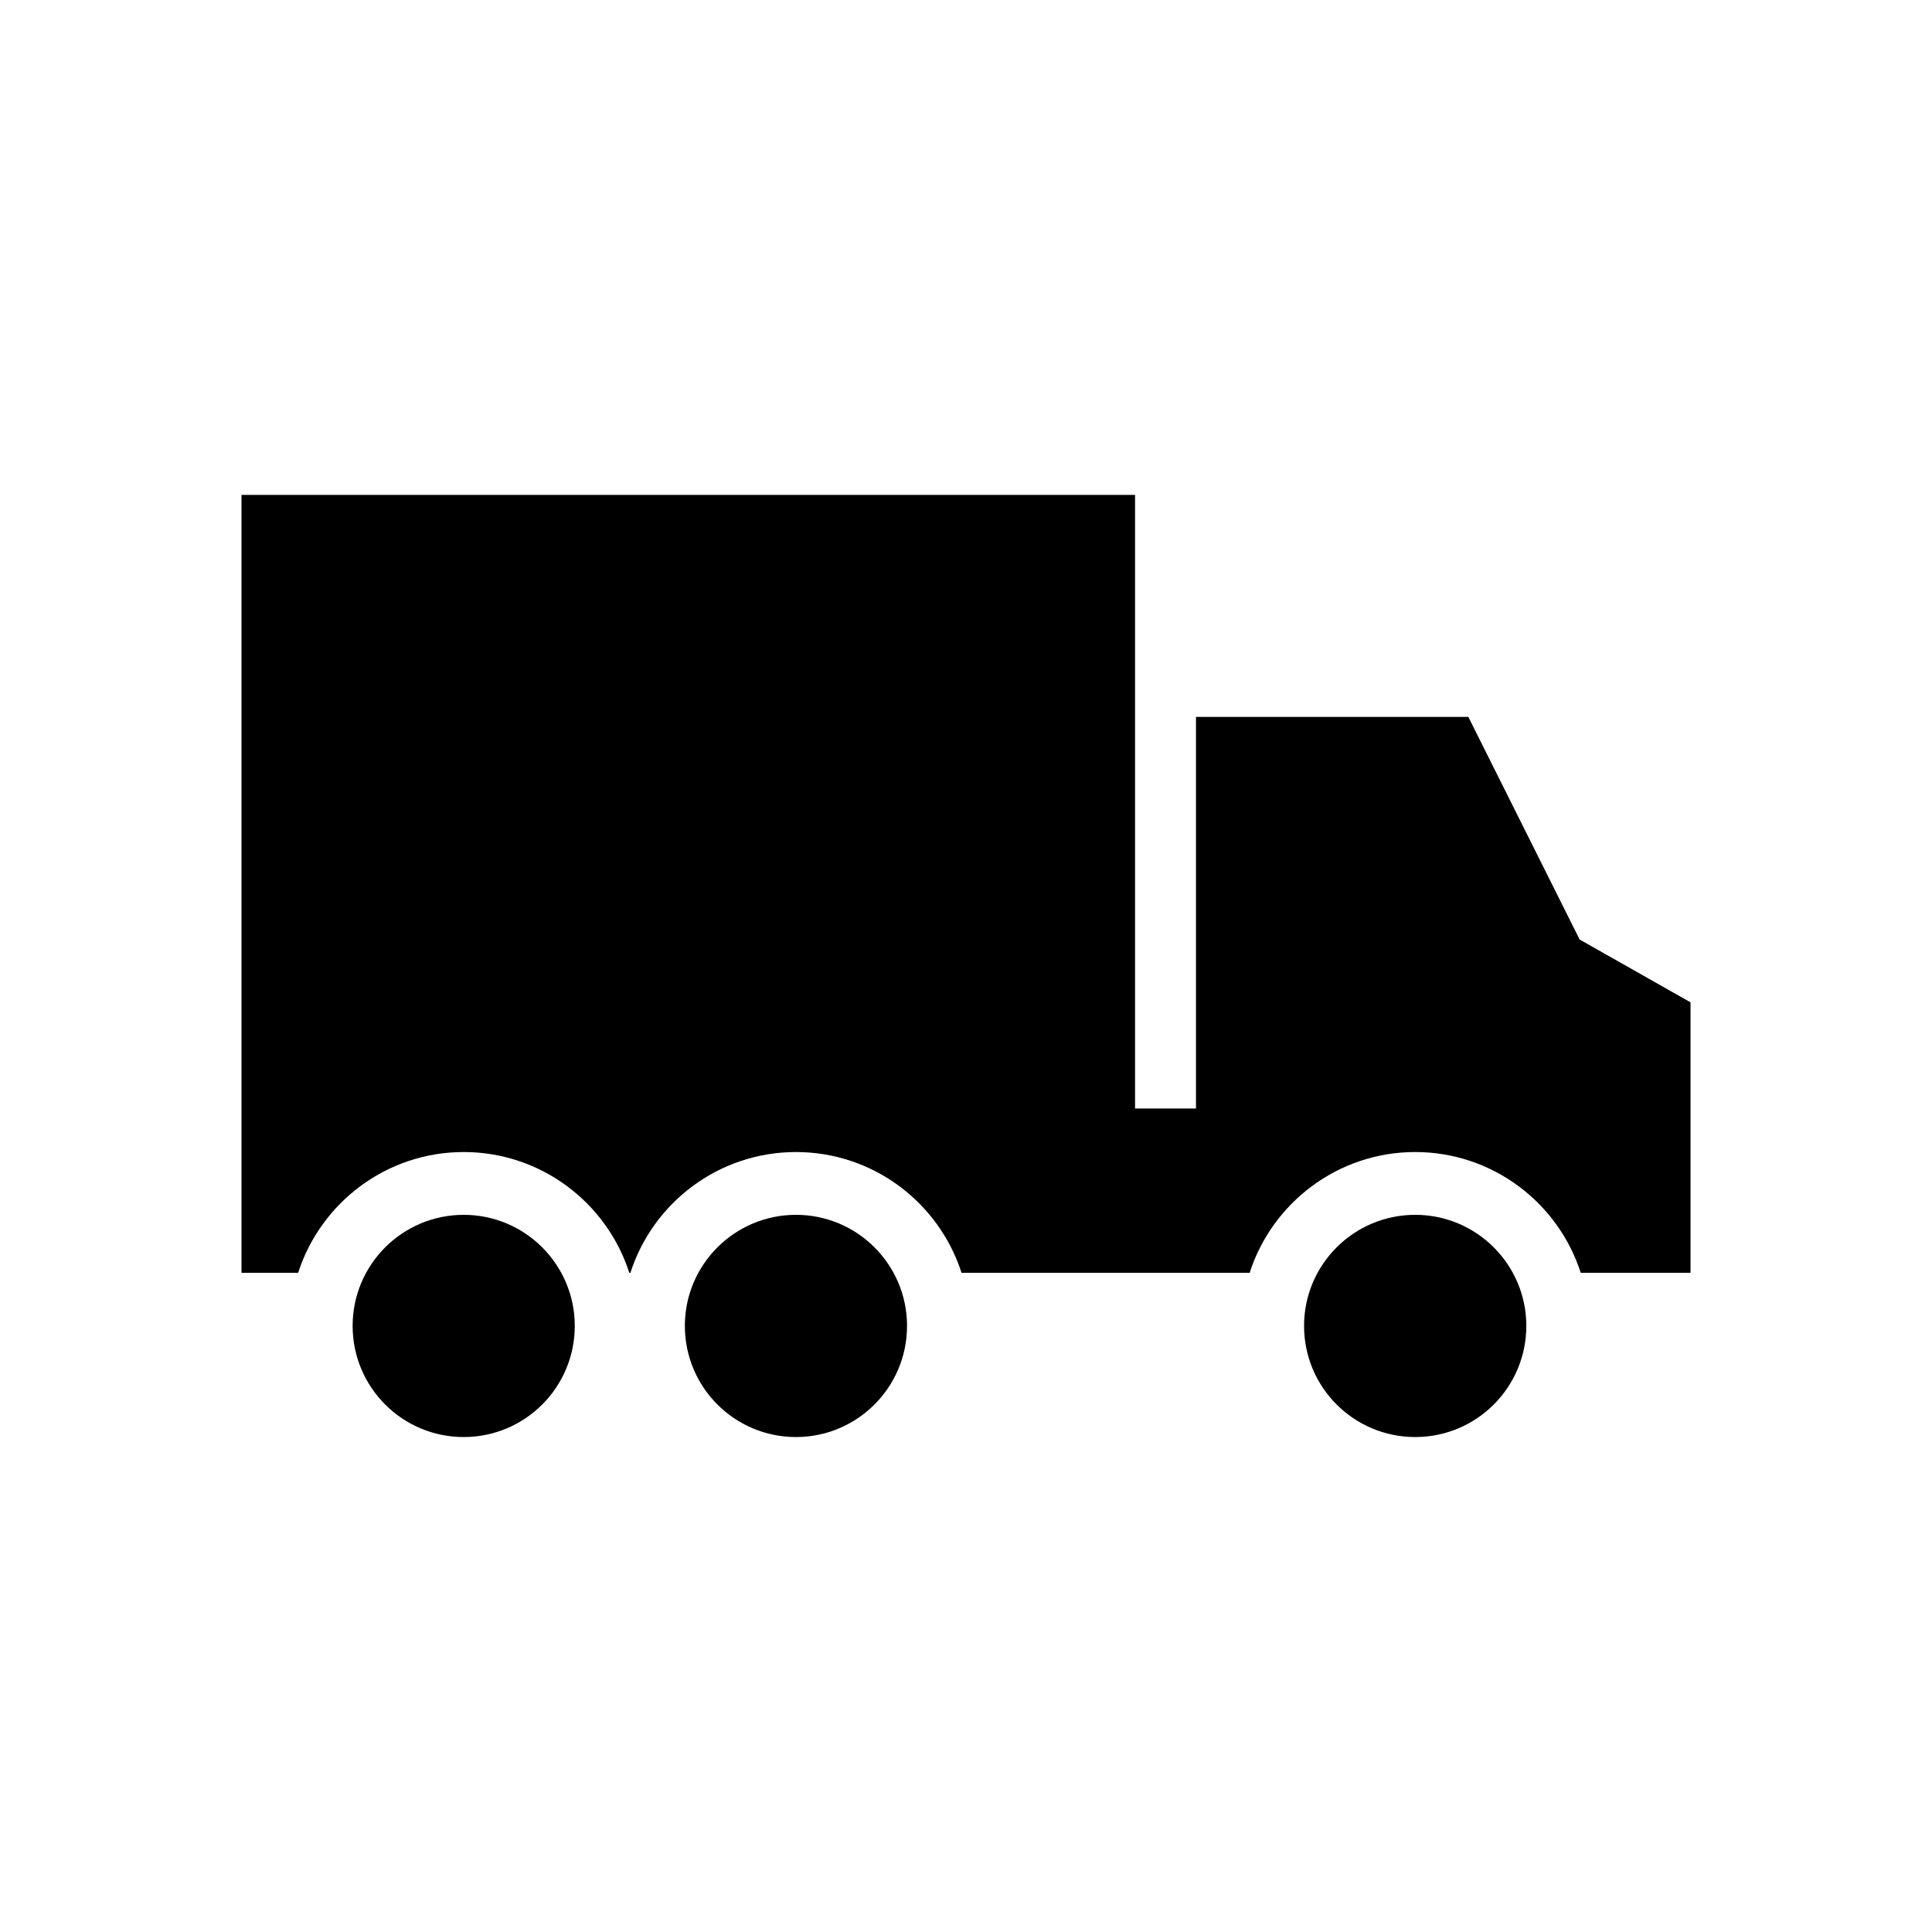 <svg width="48" height="48" viewBox="0 0 48 48" fill="none" xmlns="http://www.w3.org/2000/svg">
<path d="M11.521 30.182C9.996 30.182 8.761 31.419 8.761 32.941C8.761 34.468 9.996 35.703 11.521 35.703C13.044 35.703 14.28 34.468 14.28 32.941C14.28 31.419 13.044 30.182 11.521 30.182Z" fill="black"/>
<path d="M19.776 30.182C18.251 30.182 17.015 31.419 17.015 32.941C17.015 34.468 18.251 35.703 19.776 35.703C21.298 35.703 22.535 34.468 22.535 32.941C22.536 31.419 21.299 30.182 19.776 30.182Z" fill="black"/>
<path d="M35.161 30.182C33.635 30.182 32.399 31.419 32.399 32.941C32.399 34.468 33.635 35.703 35.161 35.703C36.685 35.703 37.921 34.468 37.921 32.941C37.921 31.419 36.685 30.182 35.161 30.182Z" fill="black"/>
<path d="M39.24 23.339V23.331L36.48 17.811H29.714V27.541H28.2V12.296H6V31.623H7.407C7.967 29.883 9.598 28.622 11.521 28.622C13.442 28.622 15.076 29.883 15.635 31.623H15.662C16.22 29.883 17.853 28.622 19.776 28.622C21.698 28.622 23.33 29.883 23.889 31.623H31.047C31.607 29.883 33.239 28.622 35.161 28.622C37.082 28.622 38.715 29.883 39.273 31.623H42V24.902L39.24 23.339Z" fill="black"/>
</svg>
